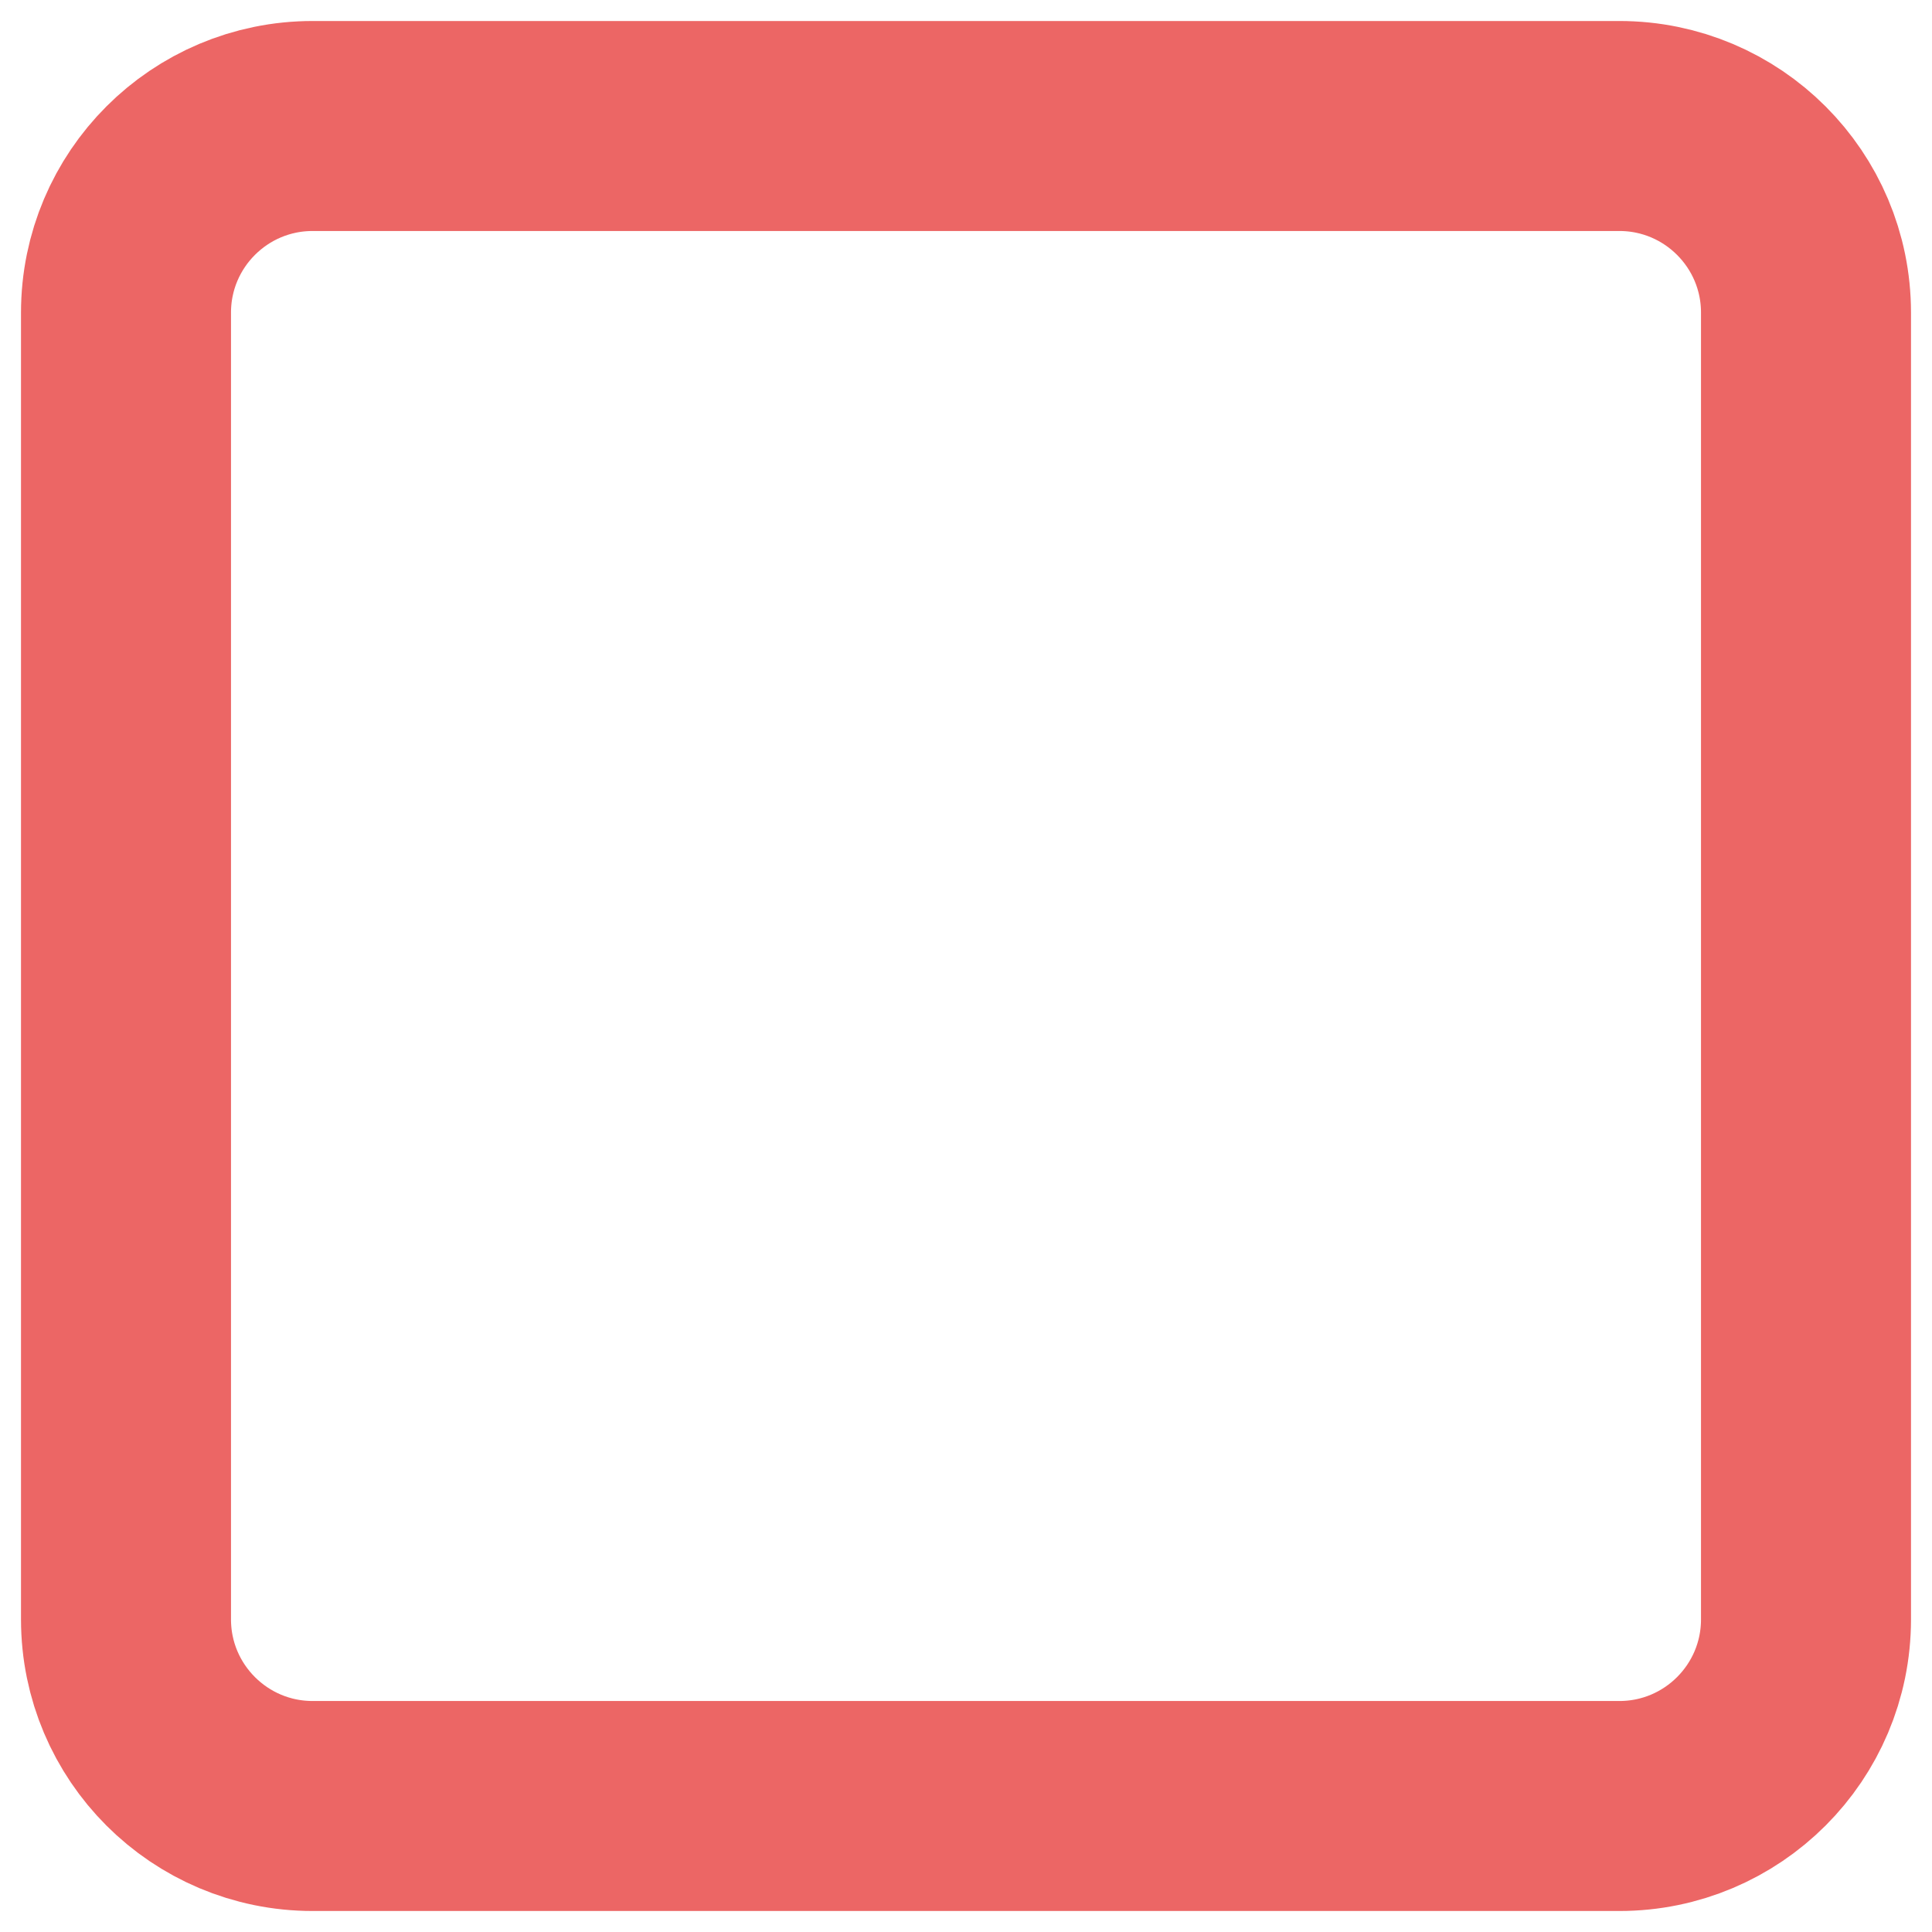 <svg width="46" height="46" viewBox="0 0 46 46" fill="none" xmlns="http://www.w3.org/2000/svg">
<path d="M38.556 3H7.444C4.99 3 3 4.99 3 7.444V38.556C3 41.01 4.99 43 7.444 43H38.556C41.01 43 43 41.01 43 38.556V7.444C43 4.99 41.01 3 38.556 3Z" stroke="#EC6665" stroke-width="5" stroke-linecap="round" stroke-linejoin="round"/>
</svg>

